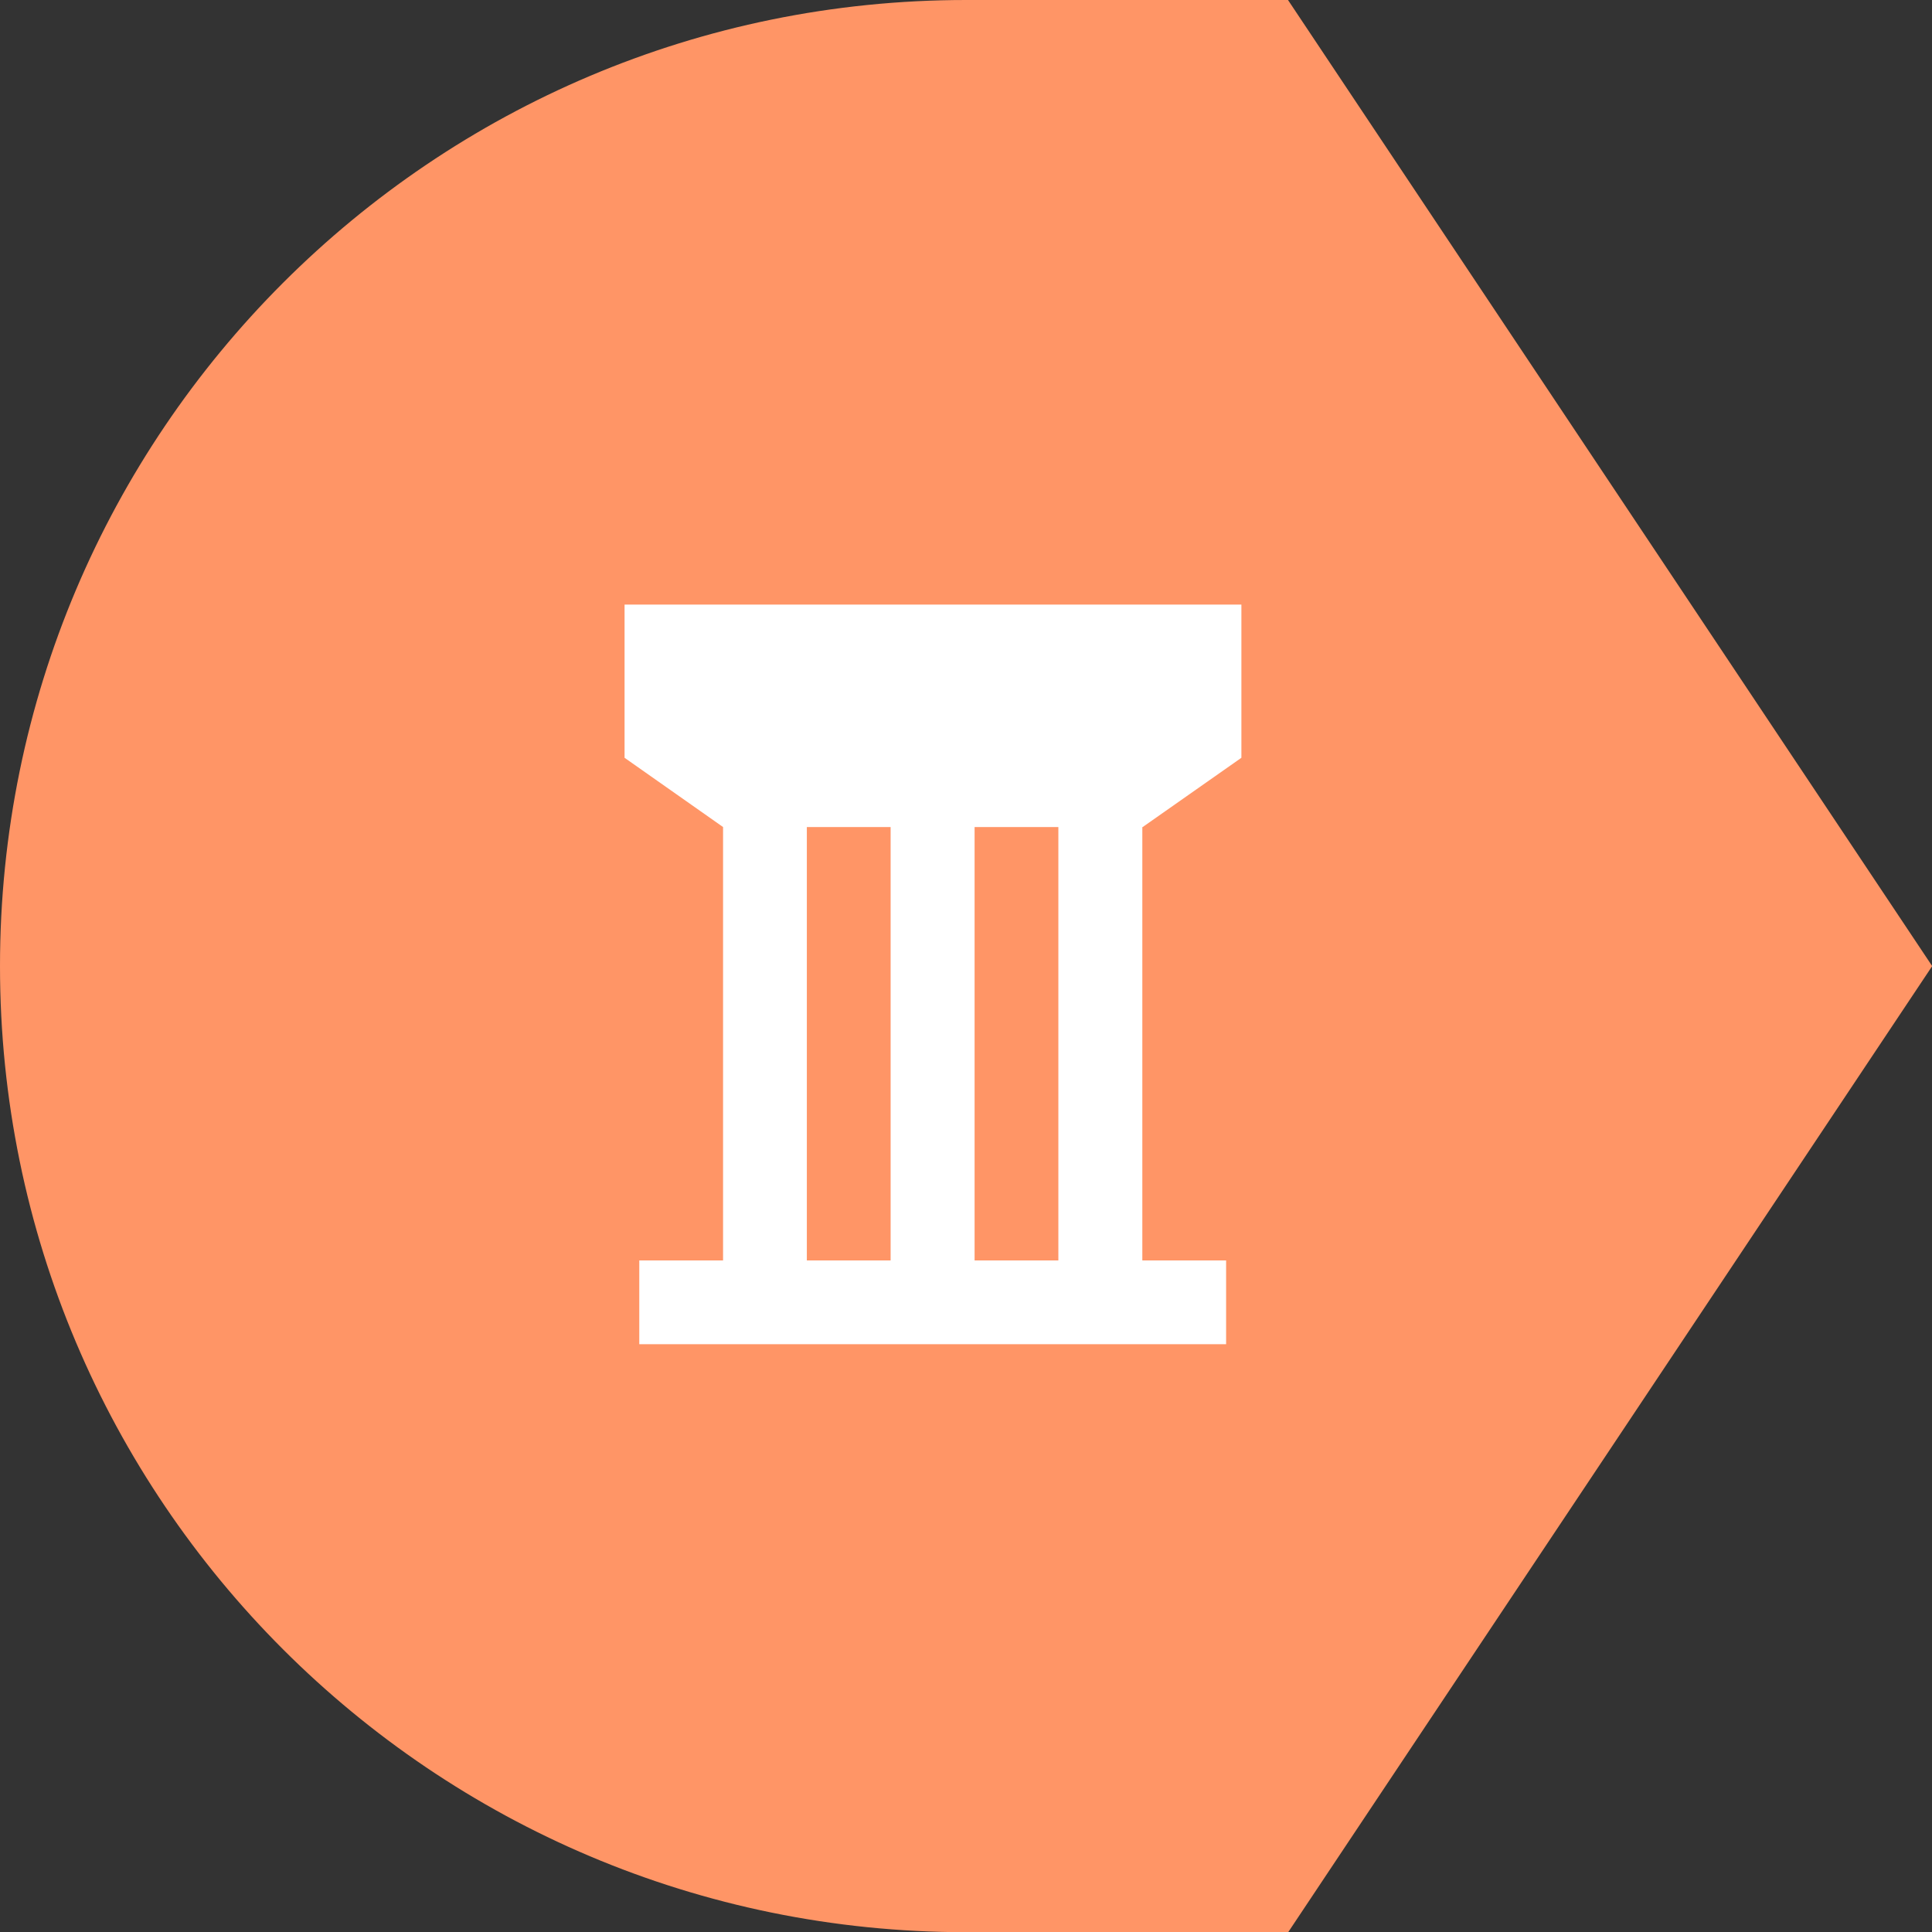 <svg xmlns="http://www.w3.org/2000/svg" xmlns:xlink="http://www.w3.org/1999/xlink" viewBox="0 0 1023.9 1023.9"><rect x="0" y="0" width="1023.9" height="1023.9" fill="#333333" stroke="none"/><defs><path id="a" d="M0 0h1024v1024H0z"/></defs><clipPath id="b"><use xlink:href="#a" overflow="visible"/></clipPath><g clip-path="url(#b)"><defs><path id="c" d="M0 0h1024v1024H0z"/></defs><clipPath id="d"><use xlink:href="#c" overflow="visible"/></clipPath><path d="M682.6 0H512C229.2 0 0 229.2 0 512s229.2 512 512 512h170.7L1024 512 682.6 0z" clip-path="url(#d)" fill="#ff9566"/><path d="M605.6 438.3l52.3-36.7v-81.2H331v81.2l52.2 36.7V668h-44.4v44.4h311V668h-44.4V438.3h.2zm-178 0H472V668h-44.4V438.3zM560.9 668h-44.4V438.3h44.4V668z" clip-path="url(#d)" fill="#fff"/></g></svg>